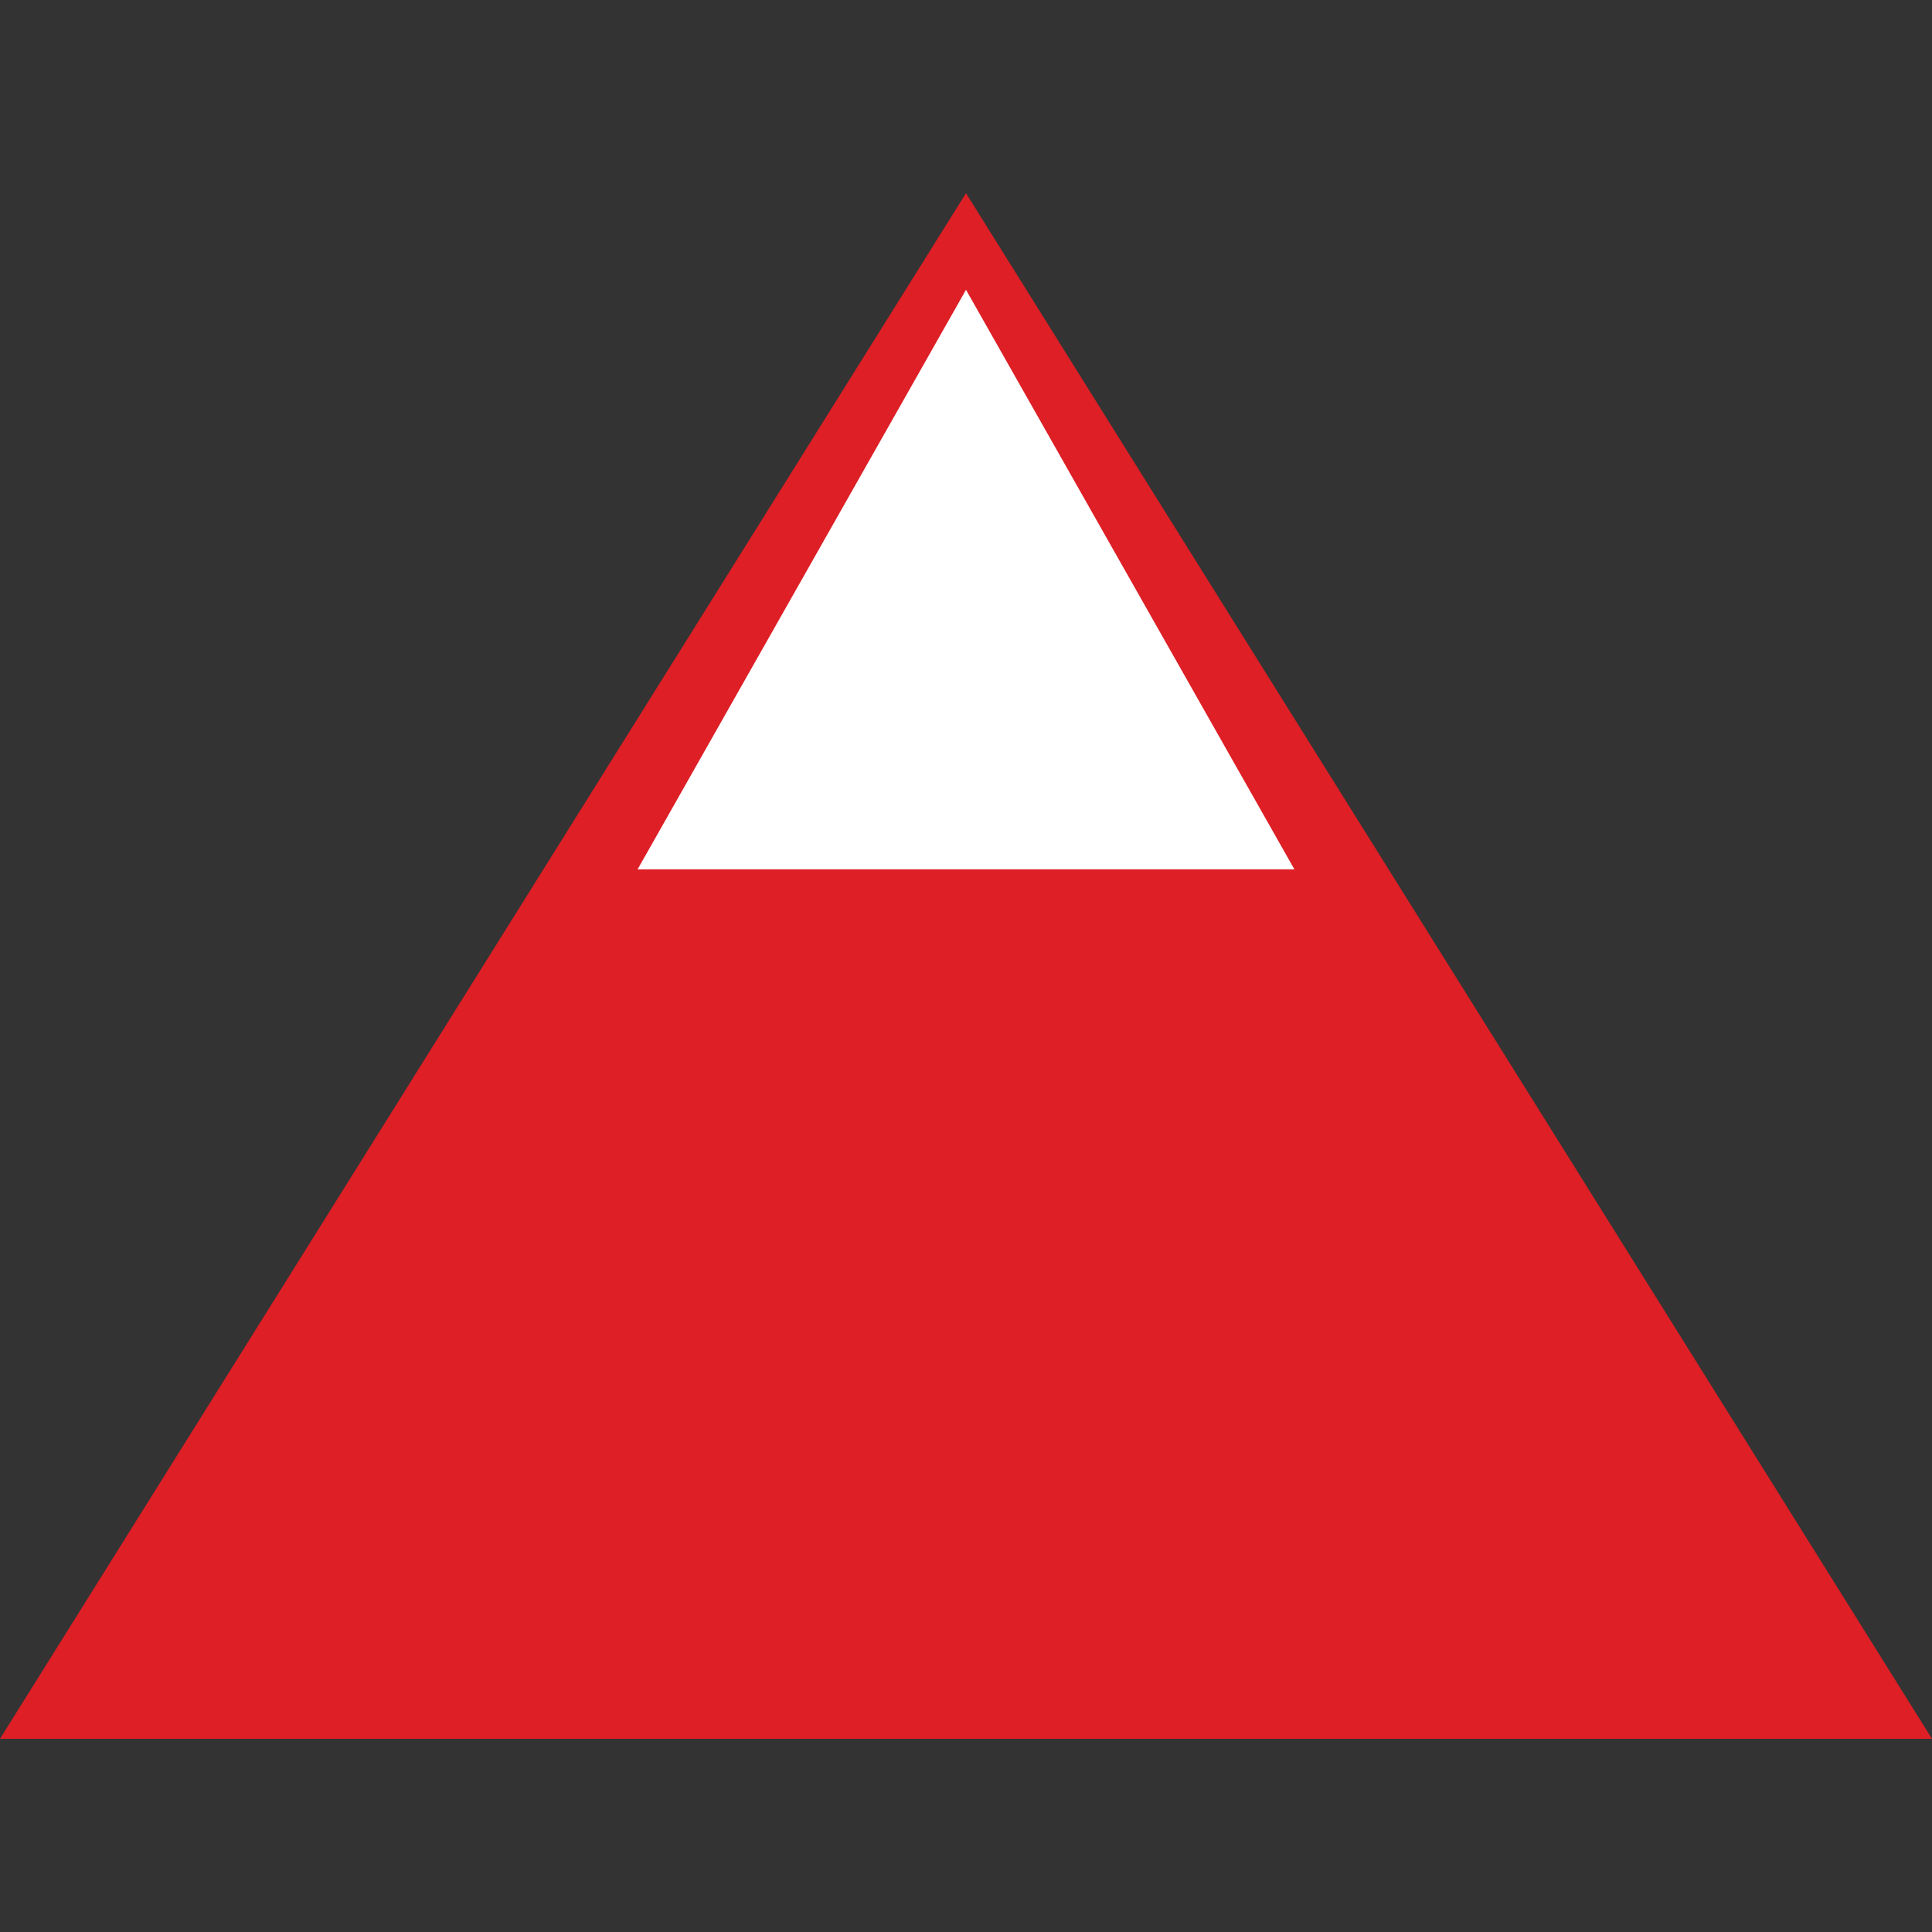 <svg xmlns="http://www.w3.org/2000/svg" width="100" height="100" viewBox="0 0 100 100">
  <rect x="0" y="0" width="100" height="100" fill="#333333" stroke="none"/>
  <!-- Mountain Peak -->
  <polygon points="0,90 50,10 100,90" fill="#de1f26"/>
  <polygon points="33,45 50,15 67,45" fill="#FFFFFF"/>
</svg>